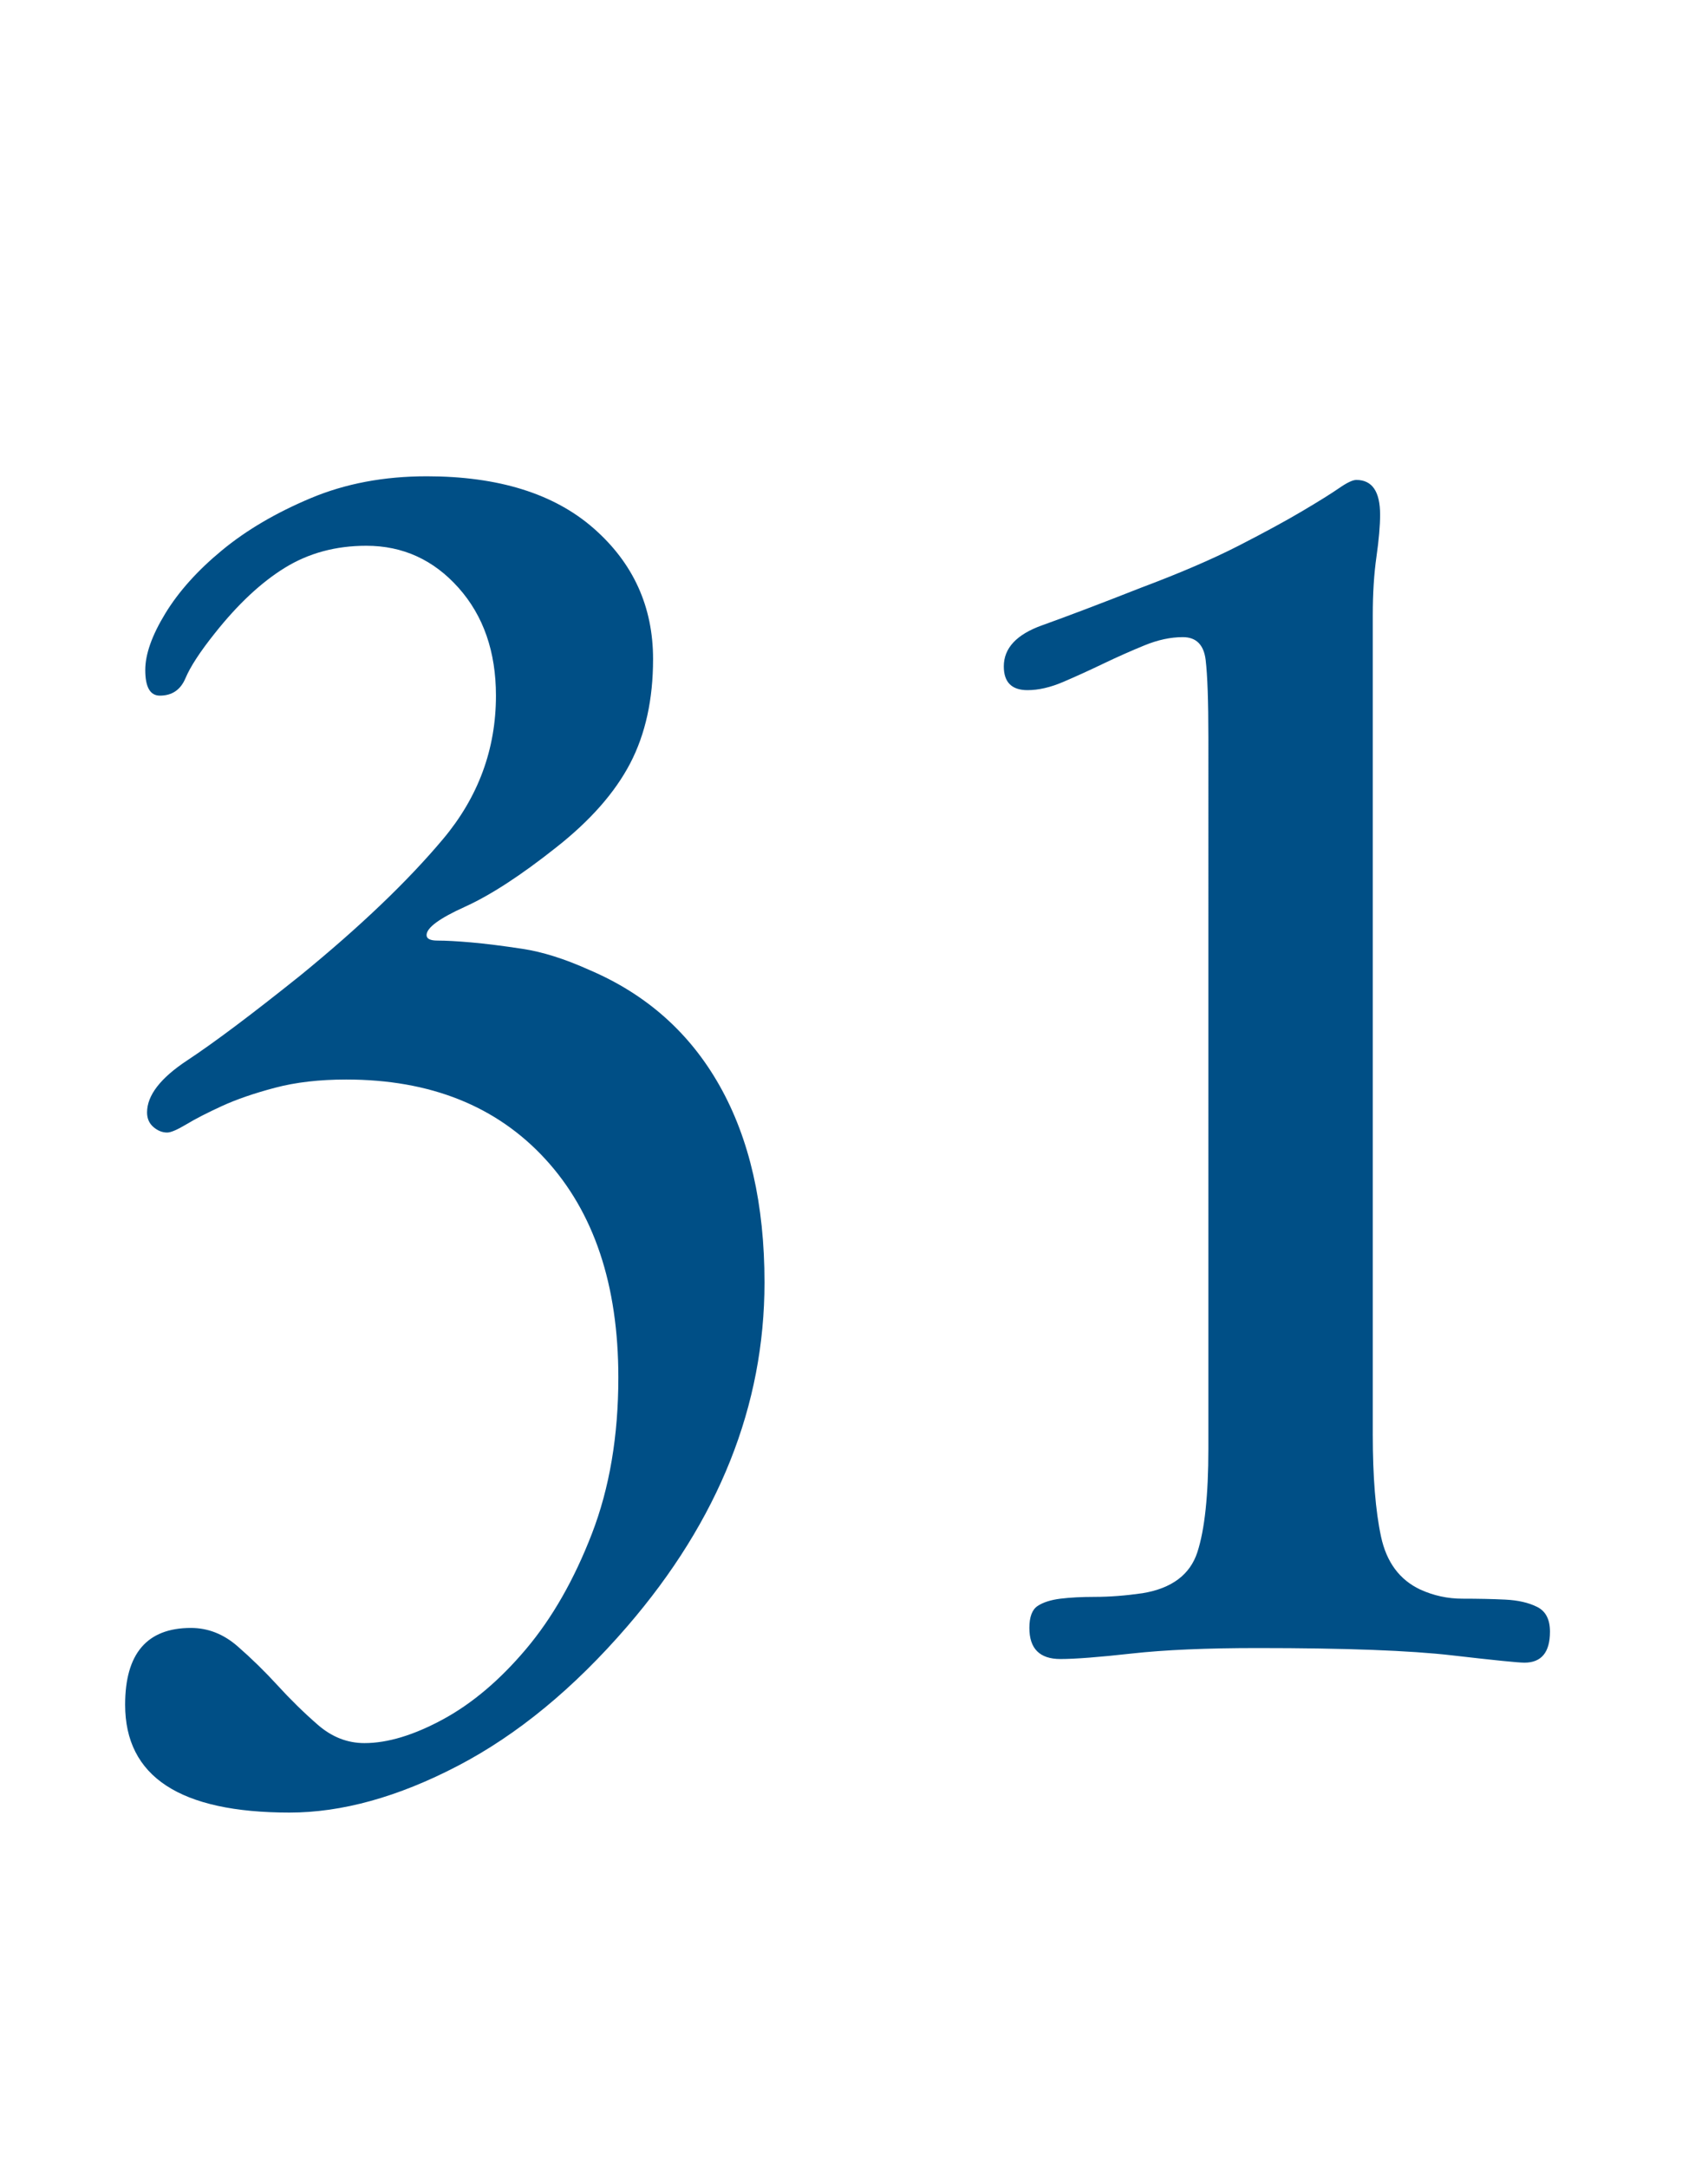 <svg xmlns="http://www.w3.org/2000/svg" xml:space="preserve" width="408.189" viewBox="0 0 408.189 517.795"><title>Vinyltexter, Blå Vinyl. Fästmetod: Självhäftande</title><path fill="none" d="M-204.095-258.897h408.19v517.794h-408.19z" class="shadowbase preview" style="stroke:none;stroke-width:0;stroke-dasharray:none;stroke-linecap:butt;stroke-dashoffset:0;stroke-linejoin:miter;stroke-miterlimit:4;fill:#fff;fill-opacity:0;fill-rule:nonzero;opacity:1" transform="translate(204.095 258.897)"/><g clip-path="url(#a)"><g transform="translate(204.095 258.897)"><clipPath id="a"><path d="M0 0h408.19v517.794H0z"/></clipPath><path fill="none" d="M-204.095-258.897h408.19v517.794h-408.19z" class="base" style="stroke:#fff;stroke-opacity:0;stroke-width:0;stroke-dasharray:none;stroke-linecap:butt;stroke-dashoffset:0;stroke-linejoin:miter;stroke-miterlimit:4;fill:#fff;fill-opacity:0;fill-rule:nonzero;opacity:1"/></g></g><g clip-path="url(#b)"><g transform="translate(204.095 259.056)"><clipPath id="b"><path d="M0 0h408.19v517.794H0z"/></clipPath><path fill="#004f86" d="M-102.15-145.31q-15.28 0-27.73 5.24-12.44 5.23-21.17 12.44-8.73 7.2-13.53 15.06t-4.8 13.53q0 6.11 3.49 6.11 4.36 0 6.11-4.14 1.75-4.15 6.98-10.7 8.3-10.48 16.81-15.71 8.52-5.24 19.43-5.24 13.1 0 22.05 10.04 8.94 10.04 8.94 25.75 0 19.21-12.66 34.27-12.66 15.07-34.05 32.53-17.46 13.97-27.06 20.3-9.61 6.33-9.61 12.44 0 2.18 1.53 3.49t3.27 1.31q1.31 0 4.59-1.96 3.27-1.97 8.51-4.37t12.66-4.36q7.42-1.97 17.03-1.97 30.12 0 47.58 18.99t17.46 52.17q0 20.96-6.33 37.33t-15.71 27.5q-9.39 11.13-19.87 16.81-10.47 5.67-18.77 5.67-6.11 0-11.13-4.36-5.02-4.37-9.6-9.39-4.59-5.02-9.61-9.39-5.02-4.36-11.13-4.36-15.72 0-15.72 18.33 0 25.76 39.29 25.76 18.78 0 40.17-11.13t40.6-33.4q32.74-37.98 32.74-82.07 0-27.94-10.7-46.93-10.69-18.99-31.21-27.72-8.73-3.93-15.94-5.02-7.2-1.09-12.22-1.53t-8.08-.44q-2.61 0-2.61-1.31 0-2.62 9.16-6.76 9.17-4.15 21.83-14.19 12.22-9.61 17.68-20.08 5.46-10.48 5.46-24.89 0-18.77-14.19-31.21t-39.94-12.44M123.98 83.44v-195.57q0-7.86.88-13.97.87-6.12.87-10.04 0-8.3-5.68-8.3-1.31 0-4.14 1.97-2.84 1.96-8.74 5.45-5.89 3.49-15.27 8.3-9.39 4.8-23.36 10.04-14.41 5.67-23.57 8.95-9.17 3.27-9.17 9.82 0 5.67 5.67 5.67 3.93 0 8.52-1.96 4.58-1.96 9.6-4.37 5.02-2.4 9.82-4.36 4.8-1.97 9.17-1.97 4.8 0 5.46 5.46.65 5.46.65 18.56V86.94q0 16.59-2.62 24.66-2.62 8.08-13.09 9.82-6.12.88-11.35.88-4.81 0-8.3.43-3.49.44-5.46 1.75-1.96 1.31-1.96 5.24 0 7.42 7.42 7.42 5.24 0 17.03-1.31 11.78-1.31 30.12-1.31 31.43 0 46.49 1.75 15.06 1.74 17.25 1.74 6.11 0 6.11-7.42 0-4.36-3.06-5.89-3.05-1.53-7.64-1.75-4.58-.22-10.26-.22-5.24 0-10.04-2.18-7.42-3.49-9.38-12.66-1.97-9.17-1.97-24.45" class="object text"/></g></g><g clip-path="url(#c)"><g transform="translate(204.095 258.897)"><clipPath id="c"><path d="M0 0h408.19v517.794H0z"/></clipPath><path fill="none" d="M-204.095-258.897h408.19v517.794h-408.19z" class="base borderdouble" style="stroke:#fff;stroke-opacity:0;stroke-width:0;stroke-dasharray:none;stroke-linecap:butt;stroke-dashoffset:0;stroke-linejoin:miter;stroke-miterlimit:4;fill:#fff;fill-opacity:0;fill-rule:nonzero;opacity:1"/></g></g></svg>